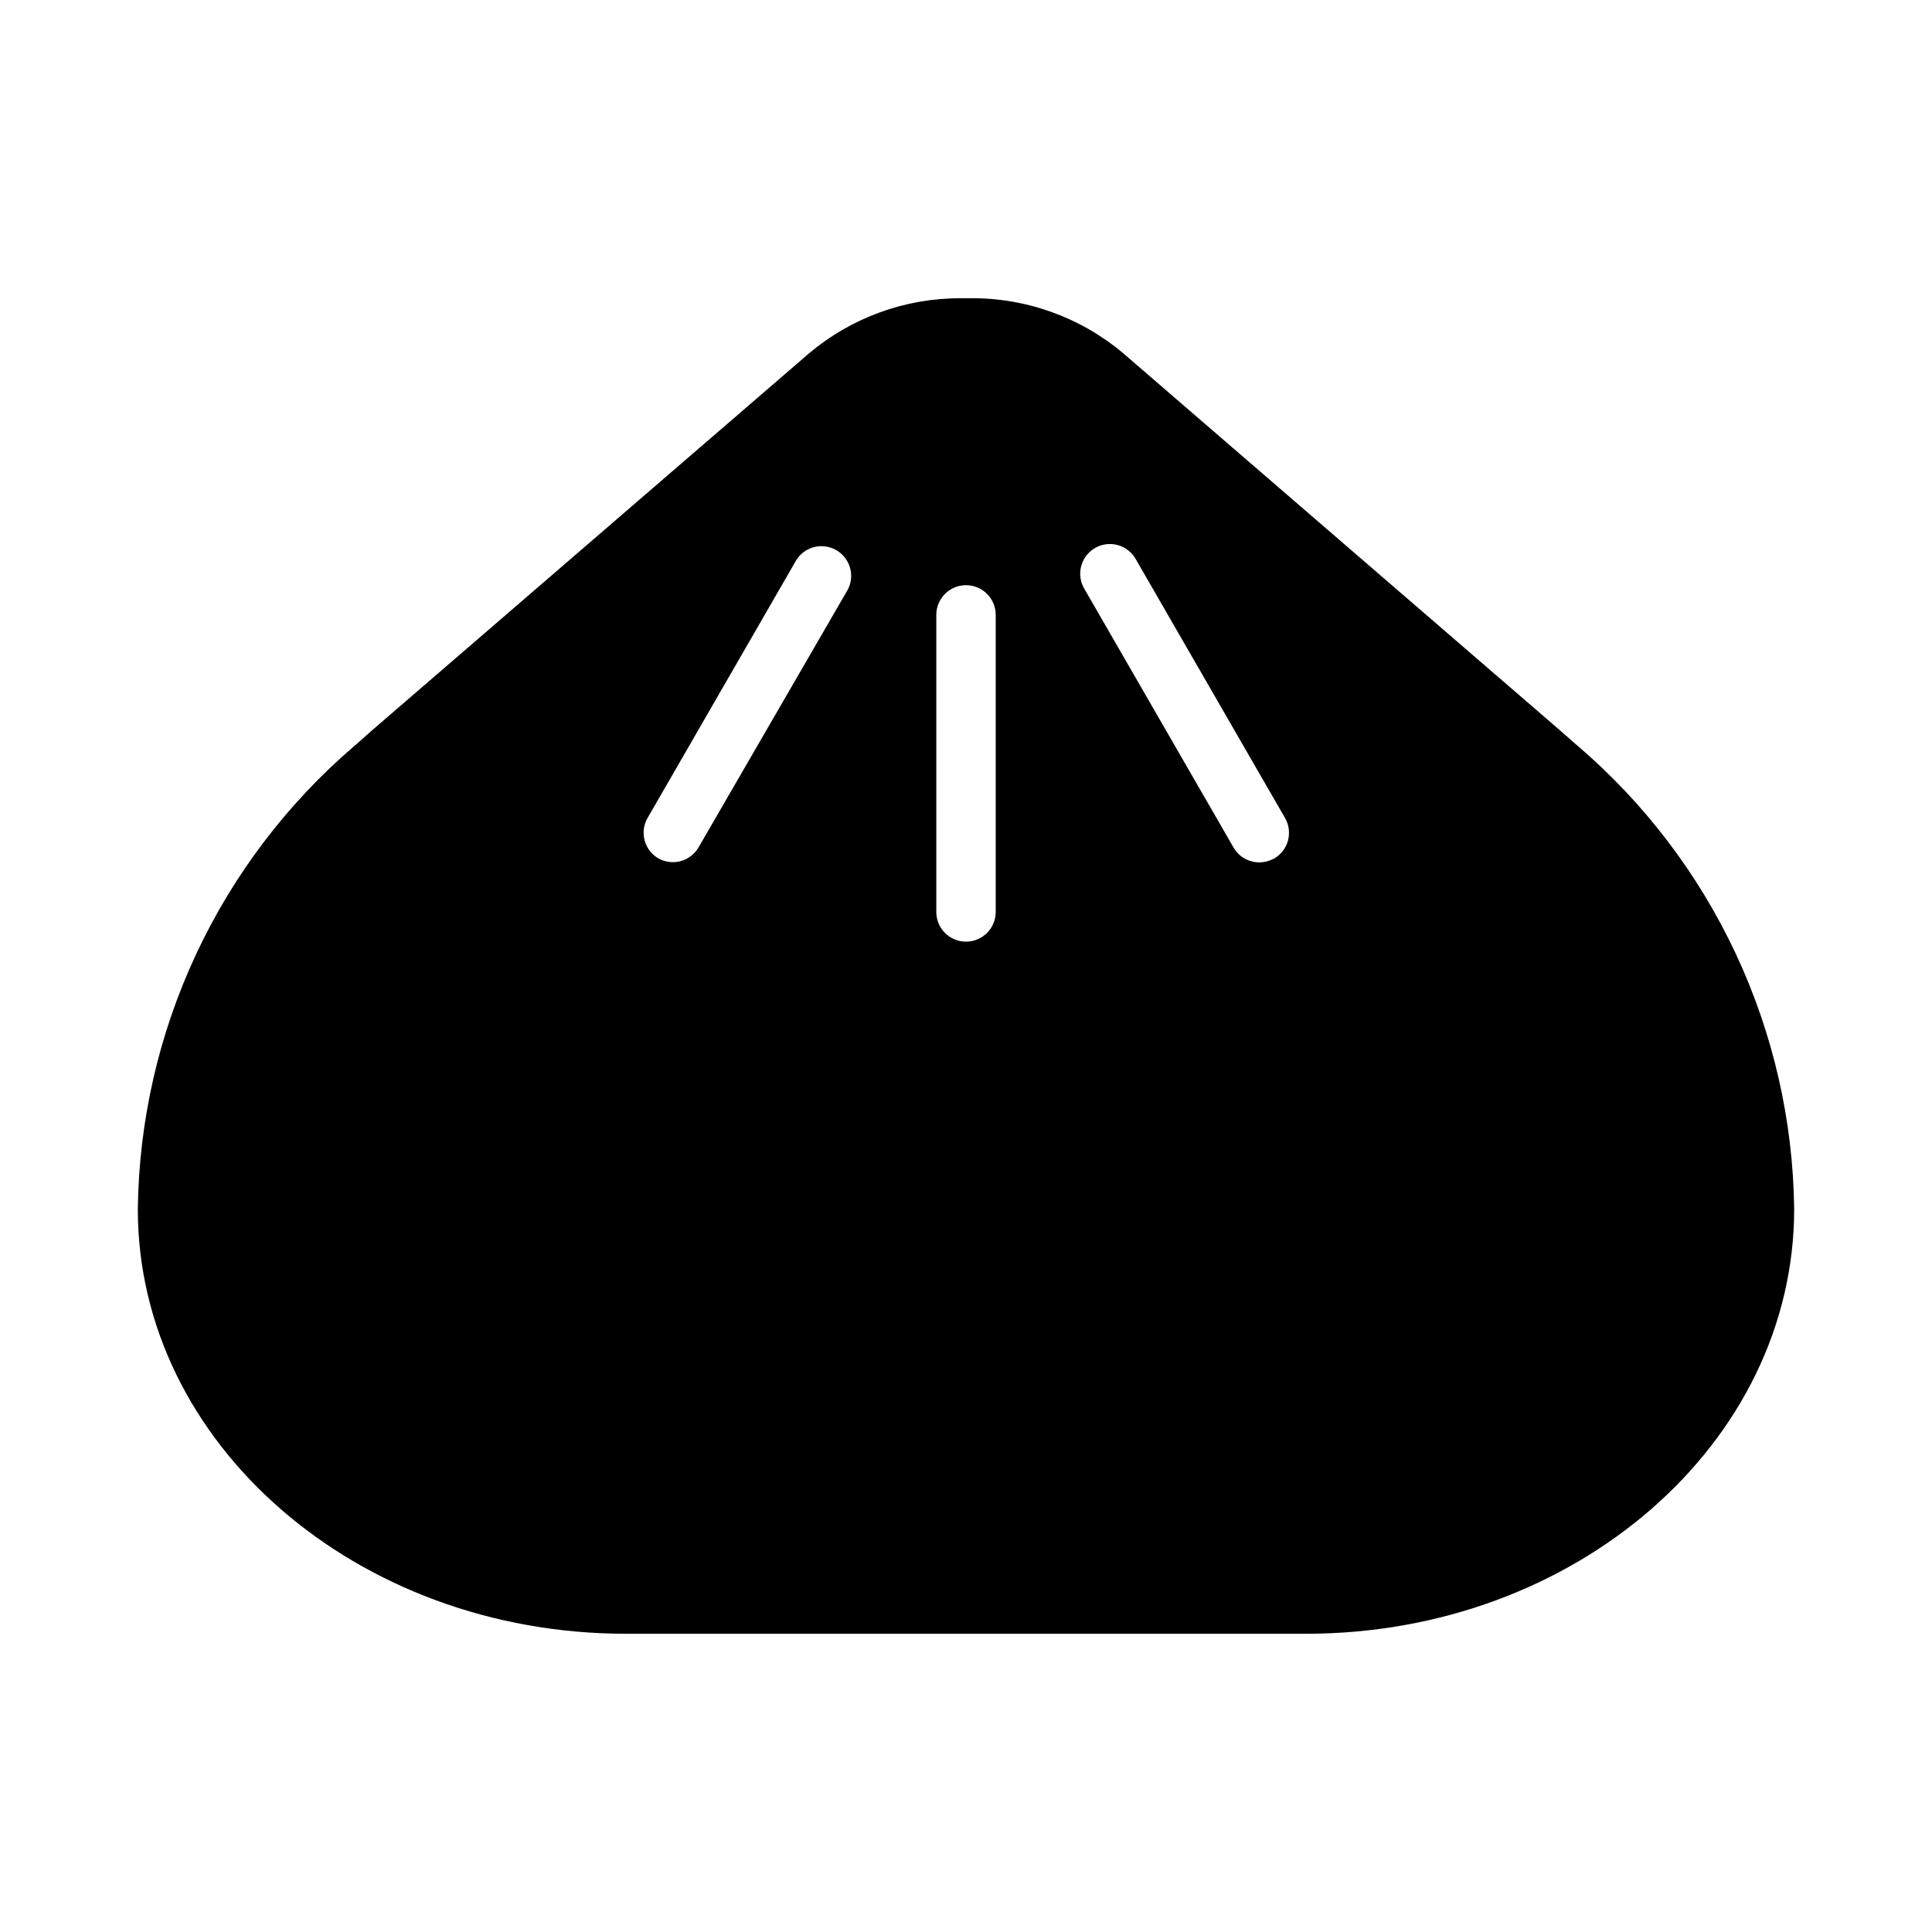 <?xml version="1.0" encoding="UTF-8"?>
<!-- Uploaded to: ICON Repo, www.iconrepo.com, Generator: ICON Repo Mixer Tools -->
<svg fill="#000000" width="800px" height="800px" version="1.1" viewBox="144 144 512 512" xmlns="http://www.w3.org/2000/svg">
 <path d="m561.93 341.51-0.551-0.473-3.938-3.465-115.8-99.973c-11.402-9.594-25.875-14.762-40.777-14.562h-2.281c-14.723-0.047-28.98 5.144-40.227 14.641l-115.8 99.898-4.25 3.777-0.473 0.395c-17.727 15.207-32.008 34.02-41.891 55.18-9.883 21.164-15.141 44.191-15.418 67.543 0 62.031 58.016 112.49 129.34 112.49h180.27c71.32 0 129.34-50.461 129.34-112.57-0.281-23.398-5.559-46.469-15.484-67.66-9.926-21.195-24.266-40.023-42.059-55.223zm-246.24 19.129 39.359-68.25h0.004c2.262-3.559 6.93-4.703 10.582-2.59 3.652 2.109 4.992 6.727 3.035 10.465l-39.52 68.25c-1.035 1.82-2.758 3.152-4.785 3.699-2.023 0.547-4.184 0.262-5.996-0.789-3.711-2.242-4.91-7.066-2.68-10.785zm76.438 25.035v-78.719c0-4.348 3.527-7.875 7.875-7.875s7.871 3.527 7.871 7.875v78.719c0 4.348-3.523 7.871-7.871 7.871s-7.875-3.523-7.875-7.871zm89.348-14.09c-3.785 2.055-8.52 0.688-10.625-3.07l-39.359-68.25c-1.152-1.812-1.516-4.016-1.004-6.098 0.512-2.082 1.848-3.867 3.707-4.941 1.855-1.074 4.07-1.344 6.133-0.746 2.059 0.598 3.785 2.012 4.781 3.91l39.359 68.25c1.102 1.828 1.414 4.027 0.867 6.09-0.551 2.062-1.914 3.816-3.781 4.856z"/>
</svg>